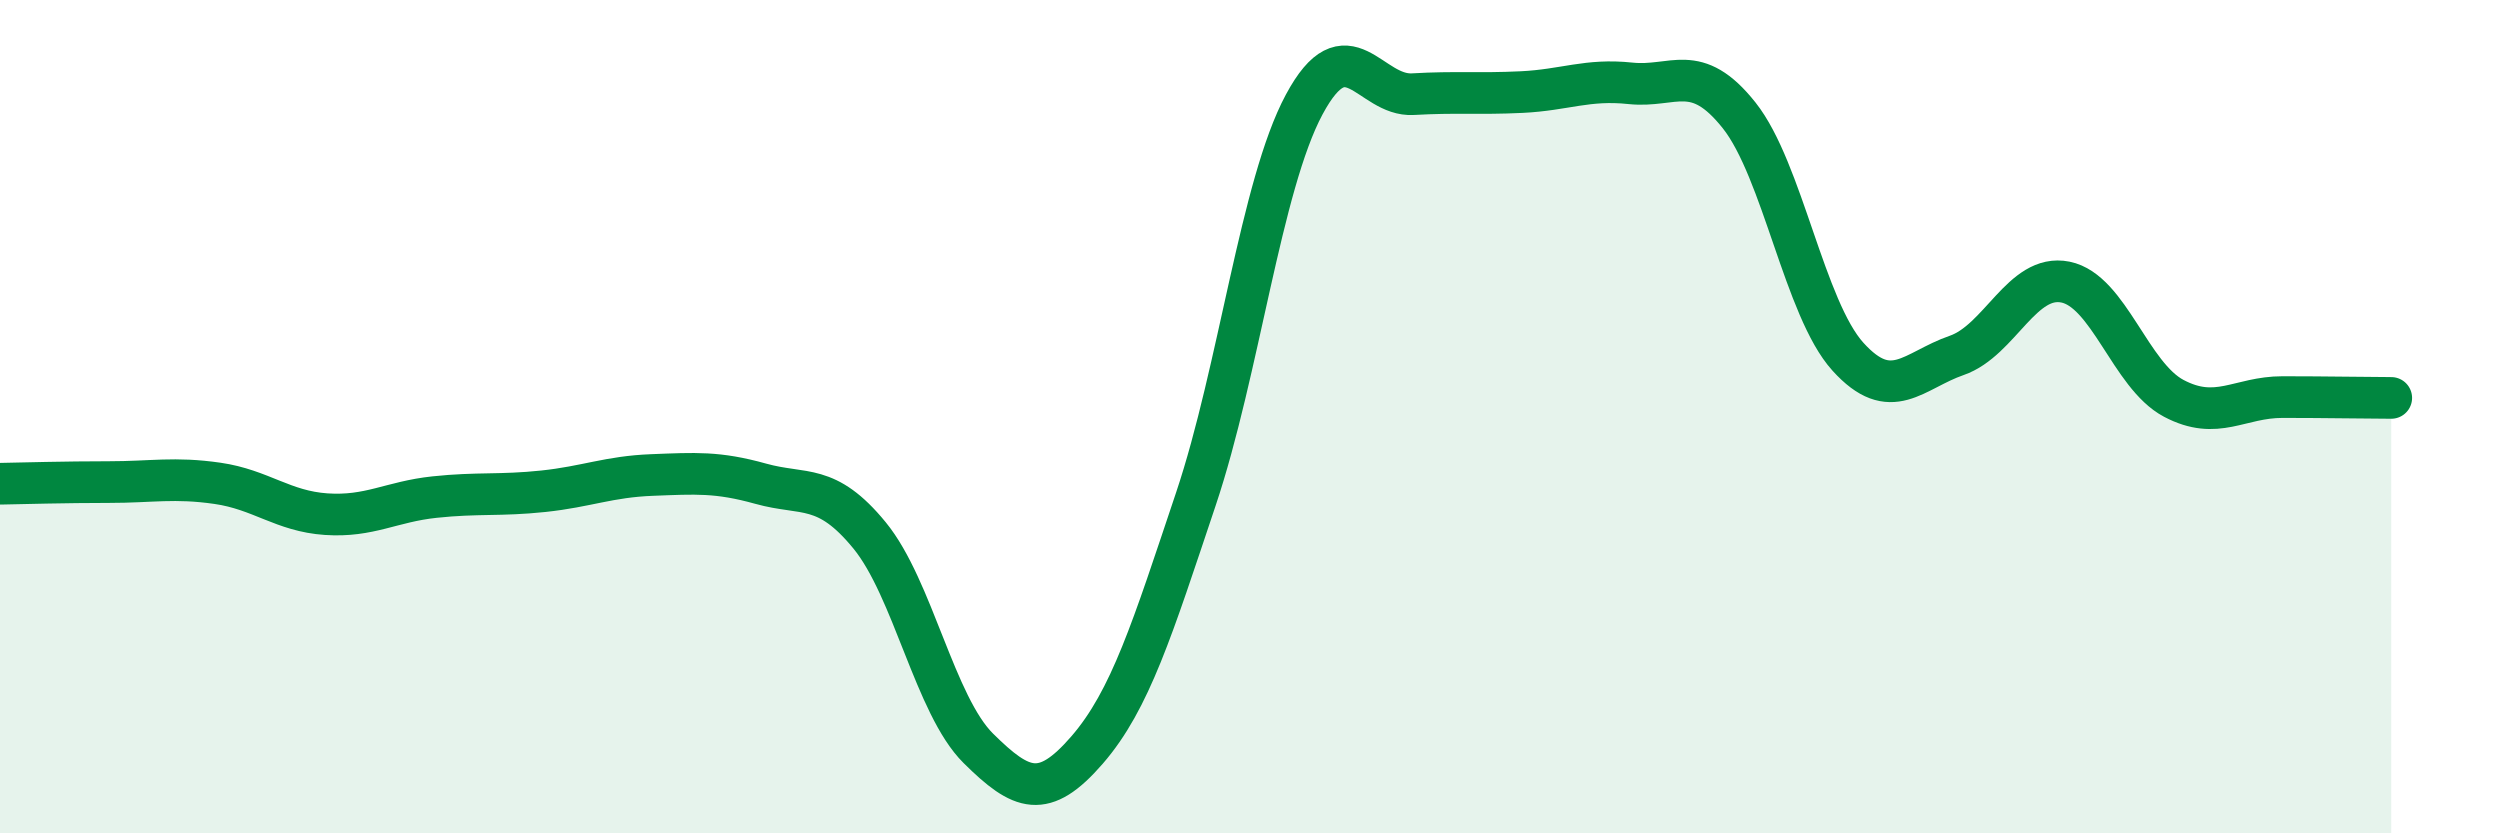 
    <svg width="60" height="20" viewBox="0 0 60 20" xmlns="http://www.w3.org/2000/svg">
      <path
        d="M 0,11.61 C 0.52,11.6 1.57,11.57 2.61,11.57 C 3.65,11.57 4.18,11.45 5.22,11.6 C 6.26,11.75 6.79,12.27 7.83,12.34 C 8.87,12.41 9.39,12.04 10.43,11.93 C 11.47,11.82 12,11.9 13.04,11.79 C 14.08,11.68 14.61,11.44 15.65,11.4 C 16.69,11.36 17.22,11.32 18.26,11.61 C 19.3,11.9 19.83,11.58 20.87,12.85 C 21.91,14.12 22.44,16.93 23.48,17.96 C 24.52,18.99 25.05,19.2 26.09,18 C 27.13,16.8 27.66,15.08 28.7,11.98 C 29.74,8.88 30.26,4.45 31.3,2.51 C 32.34,0.57 32.87,2.32 33.91,2.26 C 34.95,2.2 35.48,2.26 36.52,2.21 C 37.56,2.16 38.09,1.89 39.13,2 C 40.17,2.11 40.7,1.46 41.74,2.77 C 42.78,4.08 43.31,7.41 44.35,8.56 C 45.39,9.71 45.92,8.89 46.96,8.53 C 48,8.17 48.53,6.56 49.57,6.77 C 50.61,6.98 51.13,9.01 52.17,9.56 C 53.21,10.11 53.74,9.53 54.78,9.53 C 55.82,9.53 56.87,9.55 57.39,9.55L57.39 20L0 20Z"
        fill="#008740"
        opacity="0.1"
        stroke-linecap="round"
        stroke-linejoin="round"
      />
      <path
        d="M 0,11.61 C 0.52,11.6 1.57,11.57 2.61,11.57 C 3.65,11.57 4.18,11.45 5.22,11.6 C 6.26,11.75 6.79,12.27 7.83,12.34 C 8.87,12.41 9.39,12.04 10.43,11.93 C 11.47,11.82 12,11.9 13.04,11.79 C 14.08,11.68 14.61,11.44 15.65,11.4 C 16.69,11.36 17.22,11.32 18.26,11.61 C 19.3,11.9 19.83,11.58 20.87,12.85 C 21.91,14.12 22.44,16.93 23.48,17.96 C 24.52,18.99 25.05,19.2 26.09,18 C 27.13,16.8 27.66,15.08 28.7,11.98 C 29.74,8.88 30.26,4.45 31.3,2.51 C 32.34,0.57 32.87,2.32 33.91,2.26 C 34.95,2.2 35.48,2.26 36.52,2.21 C 37.56,2.16 38.09,1.89 39.13,2 C 40.17,2.11 40.7,1.46 41.74,2.77 C 42.78,4.08 43.31,7.41 44.35,8.56 C 45.39,9.71 45.92,8.89 46.96,8.53 C 48,8.17 48.53,6.56 49.57,6.77 C 50.61,6.98 51.13,9.01 52.17,9.56 C 53.21,10.11 53.74,9.53 54.78,9.53 C 55.82,9.53 56.87,9.55 57.39,9.55"
        stroke="#008740"
        stroke-width="1"
        fill="none"
        stroke-linecap="round"
        stroke-linejoin="round"
      />
    </svg>
  